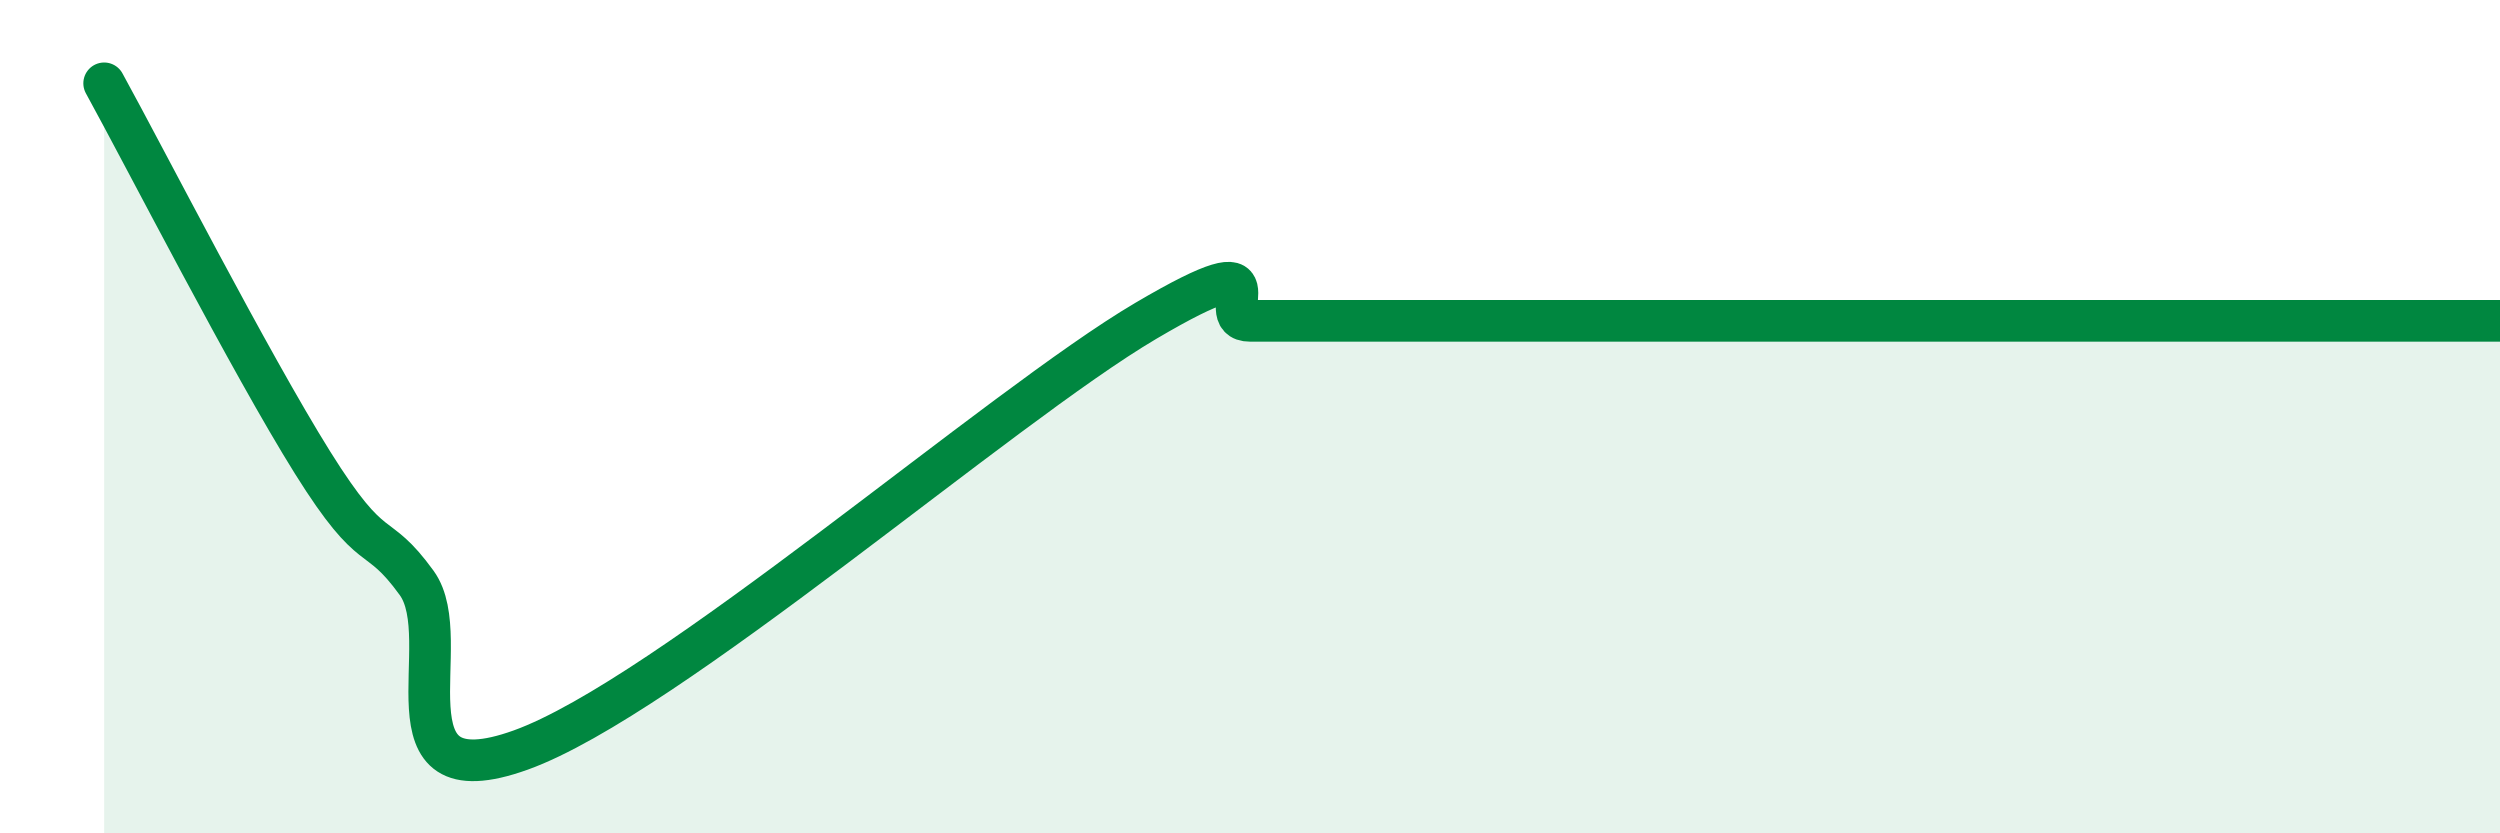 
    <svg width="60" height="20" viewBox="0 0 60 20" xmlns="http://www.w3.org/2000/svg">
      <path
        d="M 2.5,2 C 3.5,3.82 6,8.7 7.5,11.1 C 9,13.5 9,12.61 10,13.99 C 11,15.37 9,19.26 12.5,18 C 16,16.74 24,9.76 27.5,7.7 C 31,5.64 29,7.7 30,7.7 C 31,7.7 31.5,7.7 32.5,7.7 C 33.5,7.7 34,7.7 35,7.7 C 36,7.7 36.5,7.7 37.5,7.7 C 38.5,7.7 39,7.7 40,7.7 C 41,7.7 41.5,7.7 42.5,7.7 C 43.5,7.7 44,7.7 45,7.7 C 46,7.7 46.5,7.7 47.5,7.7 C 48.5,7.7 49,7.7 50,7.7 C 51,7.7 51.5,7.7 52.5,7.7 C 53.5,7.7 54,7.7 55,7.7 C 56,7.7 56.5,7.7 57.5,7.7 C 58.5,7.7 59.5,7.7 60,7.7L60 20L2.5 20Z"
        fill="#008740"
        opacity="0.1"
        stroke-linecap="round"
        stroke-linejoin="round"
      />
      <path
        d="M 2.5,2 C 3.5,3.82 6,8.7 7.5,11.1 C 9,13.5 9,12.61 10,13.99 C 11,15.37 9,19.26 12.5,18 C 16,16.74 24,9.76 27.5,7.7 C 31,5.64 29,7.7 30,7.7 C 31,7.7 31.5,7.7 32.5,7.7 C 33.5,7.7 34,7.7 35,7.7 C 36,7.7 36.5,7.7 37.5,7.7 C 38.5,7.7 39,7.7 40,7.7 C 41,7.7 41.5,7.7 42.5,7.7 C 43.5,7.7 44,7.7 45,7.7 C 46,7.7 46.5,7.7 47.5,7.7 C 48.5,7.7 49,7.7 50,7.7 C 51,7.7 51.5,7.7 52.5,7.7 C 53.5,7.7 54,7.7 55,7.7 C 56,7.7 56.5,7.7 57.5,7.7 C 58.5,7.7 59.5,7.7 60,7.7"
        stroke="#008740"
        stroke-width="1"
        fill="none"
        stroke-linecap="round"
        stroke-linejoin="round"
      />
    </svg>
  